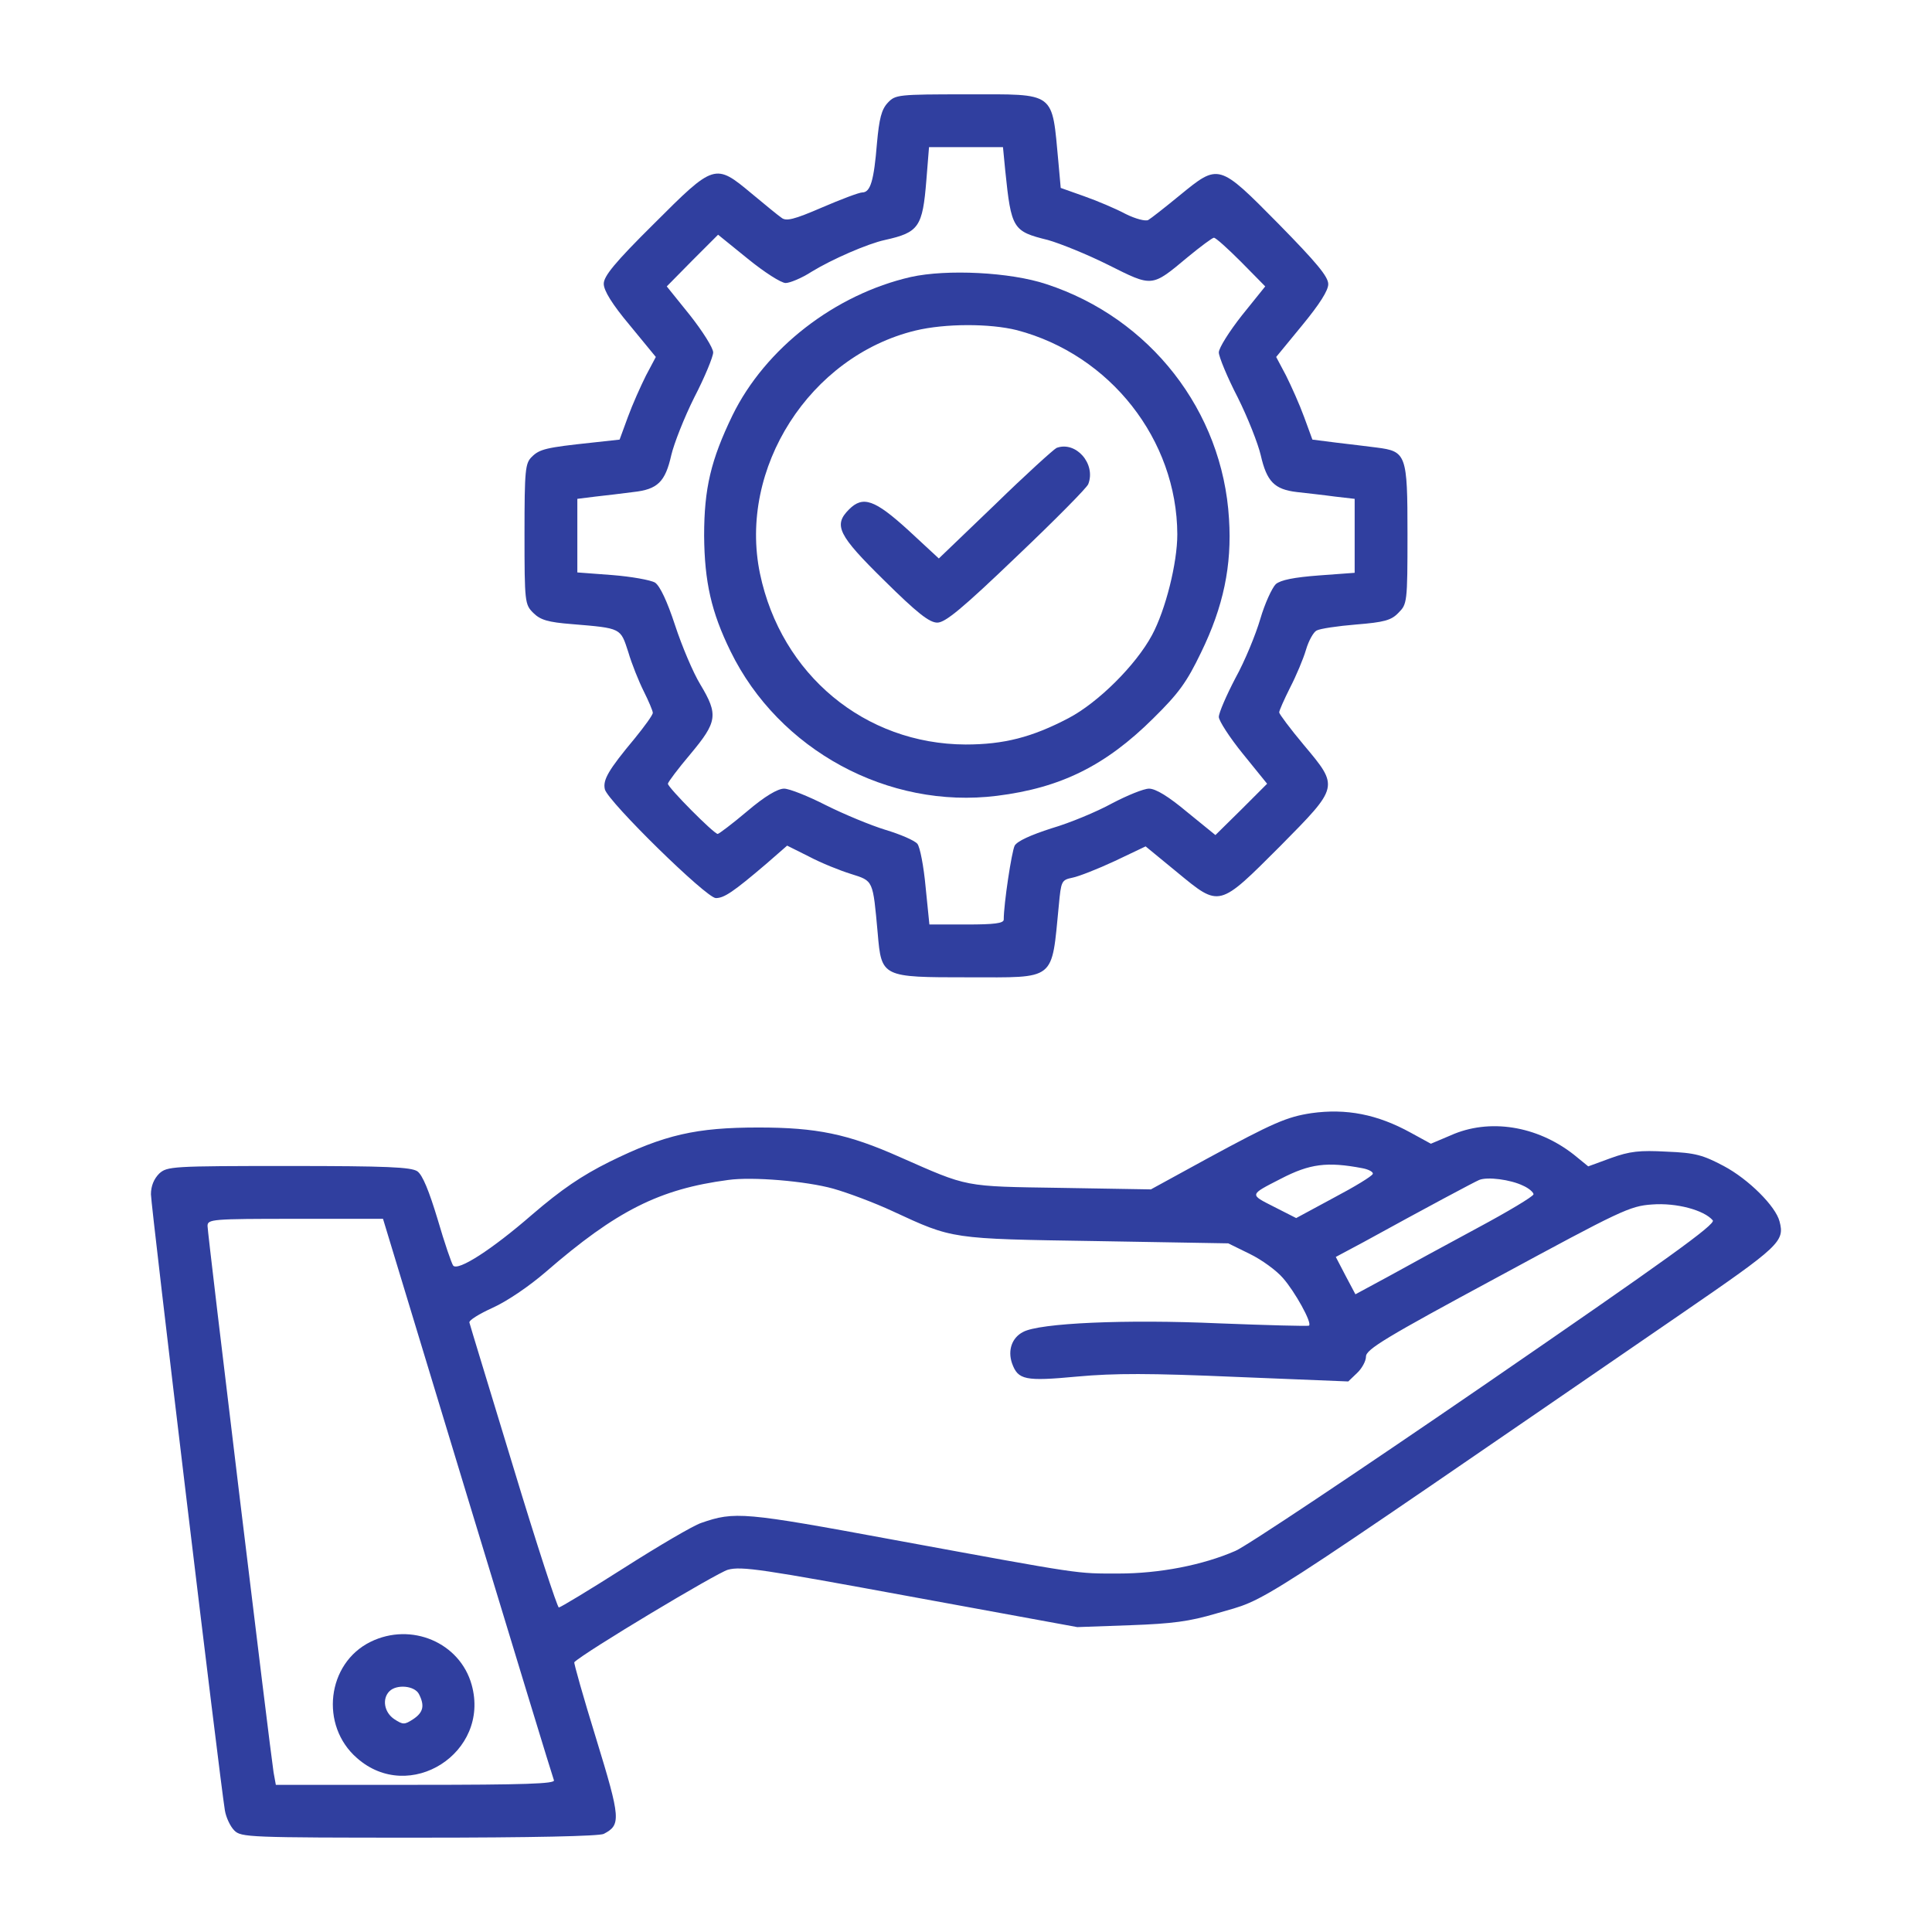 <?xml version="1.0" standalone="no"?>
<!DOCTYPE svg PUBLIC "-//W3C//DTD SVG 20010904//EN"
 "http://www.w3.org/TR/2001/REC-SVG-20010904/DTD/svg10.dtd">
<svg version="1.0" xmlns="http://www.w3.org/2000/svg"
 width="512pt" height="512pt" viewBox="0 0 512 512"
 preserveAspectRatio="xMidYMid meet">

<g transform="translate(0,512) scale(0.1,-0.1)"
fill="#303f9f" stroke="none">
<path d="M2353 4848 c-17 -18 -23 -42 -29 -108 -8 -98 -17 -130 -39 -130 -8 0
-56 -18 -107 -40 -74 -32 -95 -37 -107 -27 -9 6 -44 35 -79 64 -97 81 -99 80
-259 -80 -104 -103 -133 -139 -133 -159 0 -18 22 -54 69 -110 l69 -84 -26 -49
c-14 -28 -36 -77 -48 -110 l-22 -60 -73 -8 c-122 -13 -139 -17 -160 -38 -17
-17 -19 -34 -19 -204 0 -181 1 -187 23 -209 19 -19 39 -25 103 -30 132 -11
128 -10 149 -74 9 -31 28 -78 41 -104 13 -26 24 -52 24 -57 0 -6 -22 -36 -48
-68 -70 -84 -85 -110 -79 -135 9 -33 269 -288 294 -288 22 0 46 16 134 91 l55
48 58 -29 c32 -17 82 -37 111 -46 60 -19 58 -15 71 -157 10 -117 11 -117 240
-117 235 0 220 -12 240 191 6 64 7 67 36 73 16 3 67 23 112 44 l82 39 84 -69
c113 -93 109 -94 273 70 156 158 156 156 62 268 -36 43 -65 82 -65 86 0 5 13
34 29 66 16 31 35 76 42 100 7 24 20 47 28 51 9 5 56 12 105 16 74 6 93 11
112 31 23 23 24 27 24 209 0 211 -3 219 -82 229 -24 3 -72 9 -107 13 l-63 8
-22 60 c-12 33 -34 82 -48 110 l-26 49 69 84 c46 56 69 92 69 109 0 20 -31 57
-132 160 -159 161 -158 160 -262 75 -39 -32 -76 -61 -83 -65 -7 -4 -34 3 -60
16 -26 14 -76 35 -110 47 l-62 22 -6 67 c-18 191 -4 181 -243 181 -183 0 -189
-1 -209 -22z m311 -180 c16 -155 20 -161 113 -184 32 -9 104 -38 160 -66 118
-59 114 -60 211 21 34 28 65 51 69 51 5 0 37 -29 72 -64 l64 -65 -62 -77 c-33
-42 -61 -86 -61 -98 0 -11 22 -65 50 -119 27 -54 54 -123 61 -153 16 -70 36
-91 96 -98 26 -3 72 -8 101 -12 l52 -6 0 -98 0 -98 -95 -7 c-66 -5 -101 -12
-114 -23 -10 -10 -29 -51 -41 -92 -12 -41 -41 -112 -66 -157 -24 -46 -44 -92
-44 -103 0 -10 29 -55 64 -98 l64 -79 -68 -68 -69 -68 -75 61 c-49 41 -83 62
-101 62 -14 0 -58 -18 -98 -39 -40 -22 -112 -52 -160 -66 -56 -18 -91 -34 -98
-46 -8 -16 -29 -154 -29 -196 0 -10 -26 -13 -98 -13 l-99 0 -10 99 c-5 55 -15
107 -22 115 -8 9 -45 25 -85 37 -39 12 -109 41 -157 65 -47 24 -97 44 -111 44
-17 0 -51 -20 -98 -60 -39 -33 -75 -60 -78 -60 -10 0 -132 123 -132 133 0 4
27 40 60 79 71 85 74 104 26 184 -19 31 -49 102 -67 157 -21 64 -40 104 -53
113 -12 7 -63 16 -113 20 l-93 7 0 97 0 98 48 6 c26 3 71 8 100 12 65 7 85 27
101 98 7 30 34 99 61 153 28 54 50 108 50 119 0 12 -28 56 -61 98 l-62 77 68
69 68 68 79 -64 c43 -35 88 -64 100 -64 11 0 43 13 69 30 54 33 148 74 194 84
90 20 100 34 110 159 l7 87 98 0 98 0 6 -62z"/>
<path d="M2414 4386 c-201 -46 -386 -189 -473 -367 -57 -118 -75 -193 -75
-319 1 -122 19 -202 70 -306 128 -262 418 -419 706 -383 169 21 288 80 414
205 68 67 89 96 127 175 59 121 82 230 74 354 -17 286 -209 532 -484 622 -96
32 -264 40 -359 19z m281 -141 c247 -65 424 -290 425 -541 0 -76 -31 -200 -67
-267 -43 -80 -143 -179 -221 -220 -97 -51 -172 -70 -273 -70 -267 1 -489 185
-545 453 -58 279 132 576 412 644 79 19 197 19 269 1z"/>
<path d="M2800 3933 c-8 -4 -82 -71 -163 -150 l-149 -143 -81 75 c-89 81 -120
92 -157 55 -42 -42 -29 -68 93 -188 88 -87 120 -112 141 -112 21 0 66 37 211
176 101 96 186 182 189 191 21 54 -33 115 -84 96z"/>
<path d="M3475 2170 c-65 -10 -100 -25 -277 -121 l-148 -81 -238 4 c-261 4
-244 1 -428 82 -137 61 -220 78 -374 78 -165 0 -249 -19 -395 -91 -74 -37
-127 -73 -205 -140 -107 -93 -196 -150 -209 -135 -4 5 -23 60 -41 122 -23 76
-40 118 -54 128 -17 11 -79 14 -341 14 -309 0 -322 -1 -343 -20 -14 -14 -22
-33 -22 -55 0 -30 183 -1555 196 -1633 3 -18 14 -42 25 -53 18 -18 37 -19 490
-19 301 0 477 4 489 10 46 24 45 40 -20 252 -34 110 -60 202 -58 203 26 26
378 237 407 245 36 10 93 1 484 -71 l442 -81 140 5 c112 4 157 10 228 31 145
43 51 -17 1235 796 259 178 272 190 258 243 -10 40 -82 112 -148 147 -55 29
-75 35 -151 38 -72 4 -98 1 -148 -17 l-60 -22 -38 31 c-98 77 -225 97 -327 51
l-52 -22 -53 29 c-89 49 -171 65 -264 52z m136 -146 c16 -3 29 -10 27 -15 -2
-6 -48 -34 -103 -63 l-100 -54 -59 30 c-65 33 -66 31 18 74 77 40 123 46 217
28z m-1403 -54 c39 -11 111 -38 158 -60 160 -74 152 -73 539 -79 l350 -6 57
-28 c31 -15 71 -44 88 -64 31 -35 78 -119 69 -126 -2 -2 -110 1 -239 6 -246
11 -476 1 -519 -23 -29 -15 -41 -48 -29 -83 16 -44 34 -48 173 -35 99 9 191 9
422 -1 l296 -12 23 22 c13 12 24 32 24 44 0 19 53 51 348 210 327 177 351 189
410 193 65 5 138 -15 161 -42 9 -10 -125 -106 -602 -434 -338 -232 -636 -431
-663 -442 -87 -38 -202 -60 -309 -60 -115 0 -89 -4 -595 89 -400 74 -423 76
-512 45 -21 -7 -113 -61 -204 -119 -91 -58 -169 -105 -173 -105 -4 0 -59 168
-121 373 -62 204 -115 377 -116 382 -2 6 26 23 61 39 38 17 97 57 141 95 188
163 302 220 484 244 64 9 206 -3 278 -23z m1828 8 c16 -7 28 -18 28 -23 -1 -6
-68 -46 -150 -90 -82 -44 -188 -102 -235 -128 l-87 -47 -26 49 -26 50 73 39
c171 94 293 159 307 165 22 9 83 1 116 -15z m-2797 -826 c123 -405 226 -743
229 -750 3 -9 -74 -12 -366 -12 l-371 0 -6 33 c-8 49 -175 1427 -175 1448 0
18 11 19 233 19 l232 0 224 -738z"/>
<path d="M982 769 c-116 -57 -135 -222 -36 -308 139 -123 354 14 304 194 -31
112 -160 167 -268 114z m128 -138 c16 -31 12 -49 -15 -67 -23 -15 -27 -15 -50
0 -27 18 -33 54 -13 74 19 19 66 15 78 -7z"/>
</g>
</svg>
